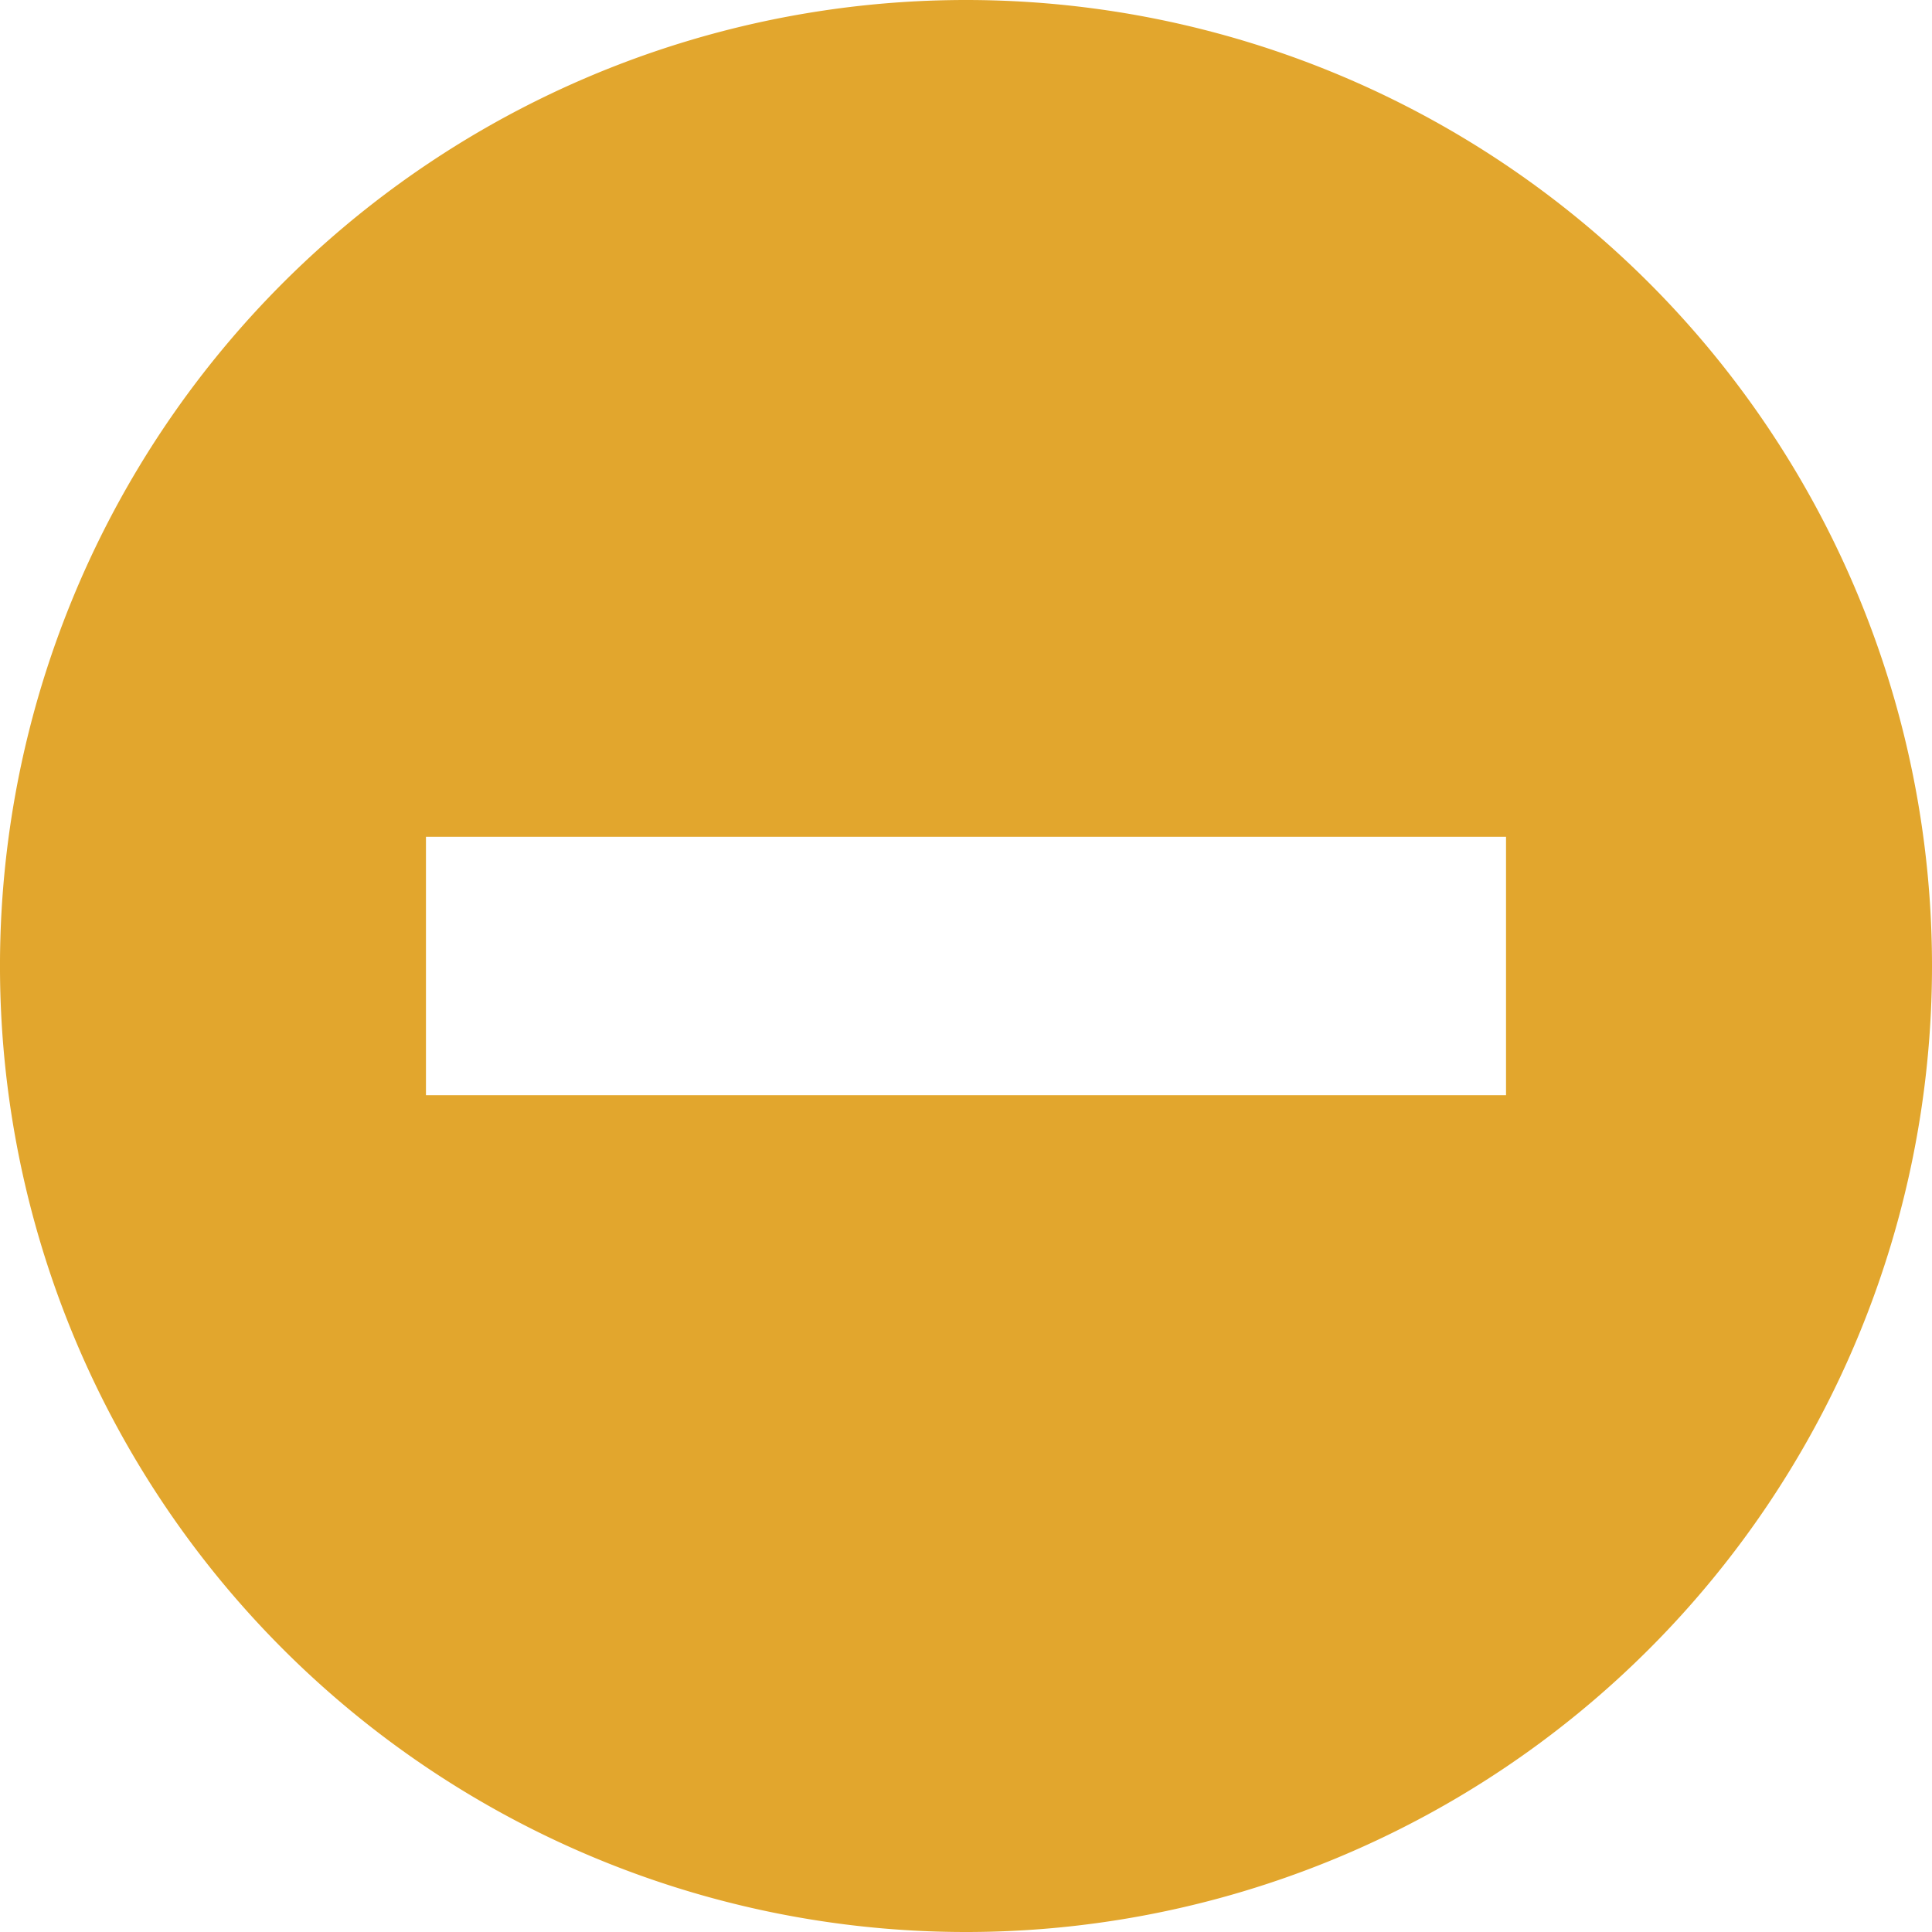 <svg id="Layer_1" data-name="Layer 1" xmlns="http://www.w3.org/2000/svg" viewBox="0 0 239.771 239.771"><defs><style>.cls-1{fill:#e2a62d;}</style></defs><title>partial access dash</title><path class="cls-1" d="M213.691,288.336A119.886,119.886,0,1,0,333.577,408.222,119.885,119.885,0,0,0,213.691,288.336Zm67.021,135.922H146.67V392.186H280.712Z" transform="translate(-93.806 -288.336)"/></svg>